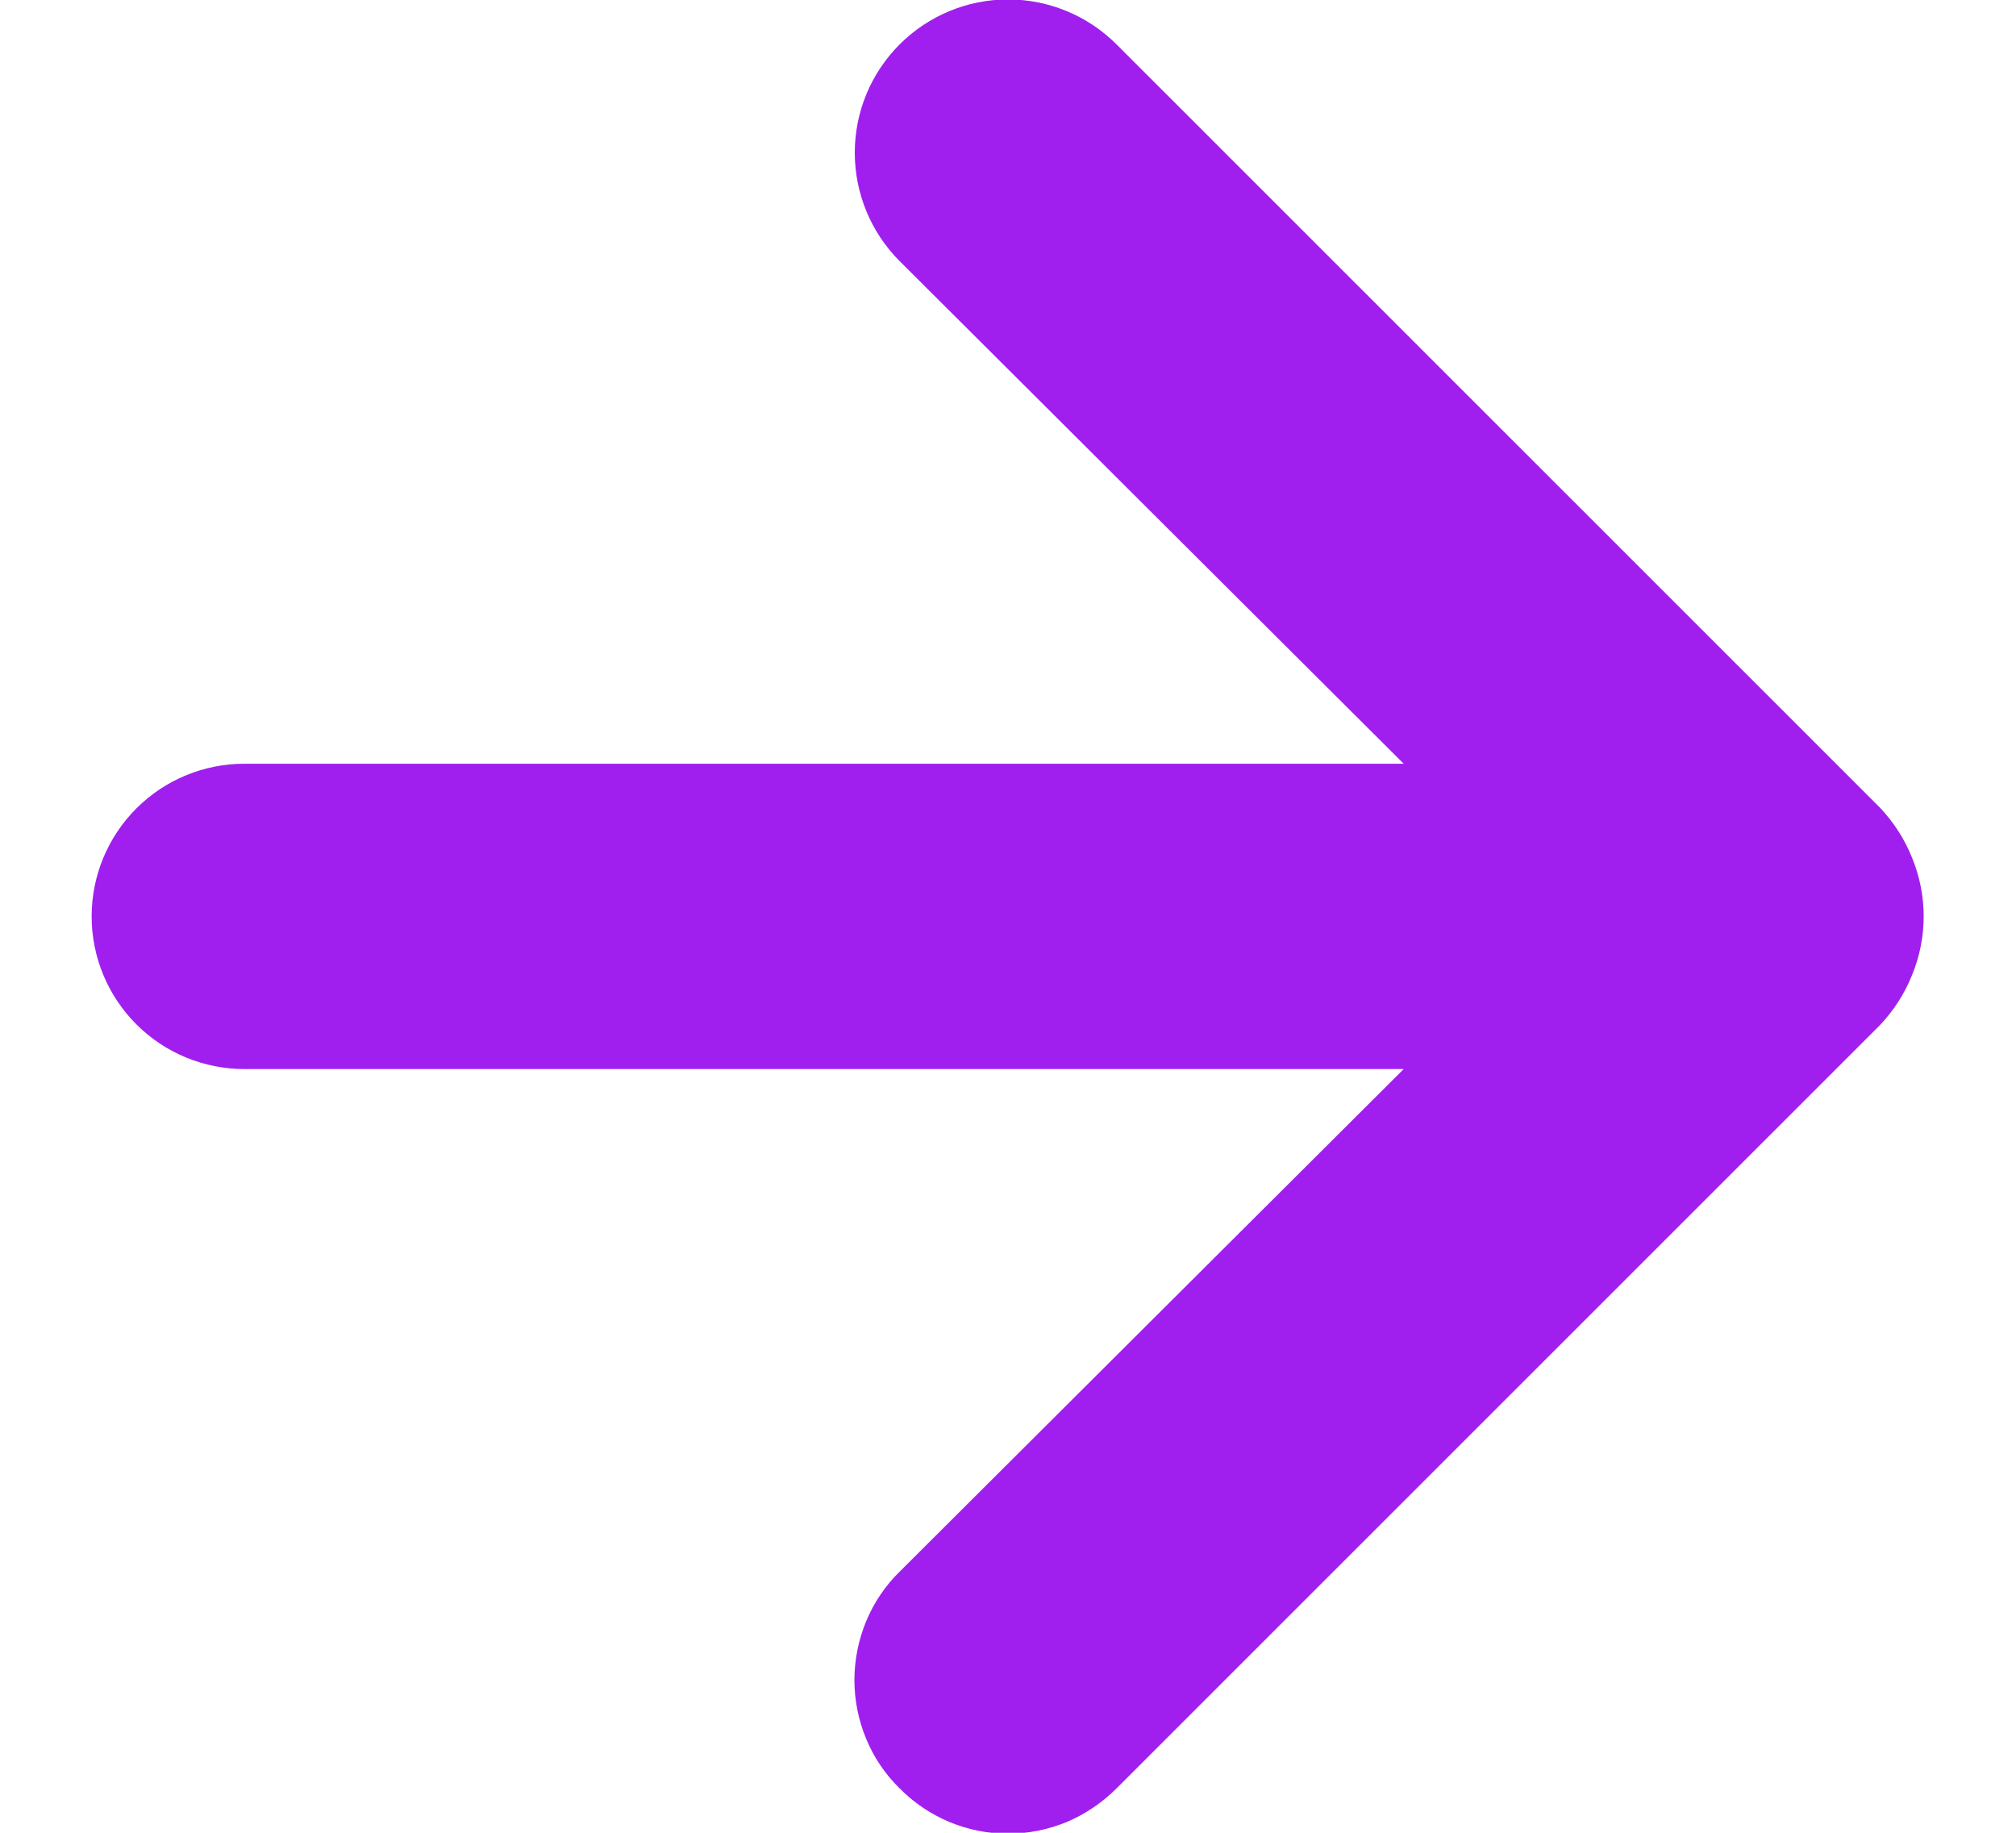 <svg width="11" height="10" viewBox="0 0 11 10" fill="none" xmlns="http://www.w3.org/2000/svg">
<path d="M1.334 4.167H7.659L4.909 1.425C4.752 1.268 4.664 1.055 4.664 0.833C4.664 0.611 4.752 0.399 4.909 0.242C5.066 0.085 5.278 -0.003 5.5 -0.003C5.722 -0.003 5.935 0.085 6.092 0.242L10.259 4.408C10.334 4.488 10.394 4.581 10.434 4.683C10.517 4.886 10.517 5.114 10.434 5.317C10.394 5.419 10.334 5.512 10.259 5.592L6.092 9.758C6.014 9.836 5.922 9.898 5.821 9.941C5.719 9.983 5.61 10.005 5.5 10.005C5.39 10.005 5.281 9.983 5.18 9.941C5.078 9.898 4.986 9.836 4.909 9.758C4.83 9.681 4.768 9.589 4.726 9.487C4.684 9.386 4.662 9.277 4.662 9.167C4.662 9.057 4.684 8.948 4.726 8.846C4.768 8.745 4.83 8.652 4.909 8.575L7.659 5.833H1.334C1.113 5.833 0.901 5.746 0.744 5.589C0.588 5.433 0.5 5.221 0.5 5C0.5 4.779 0.588 4.567 0.744 4.411C0.901 4.254 1.113 4.167 1.334 4.167Z" fill="#A01FEE"/>
</svg>
